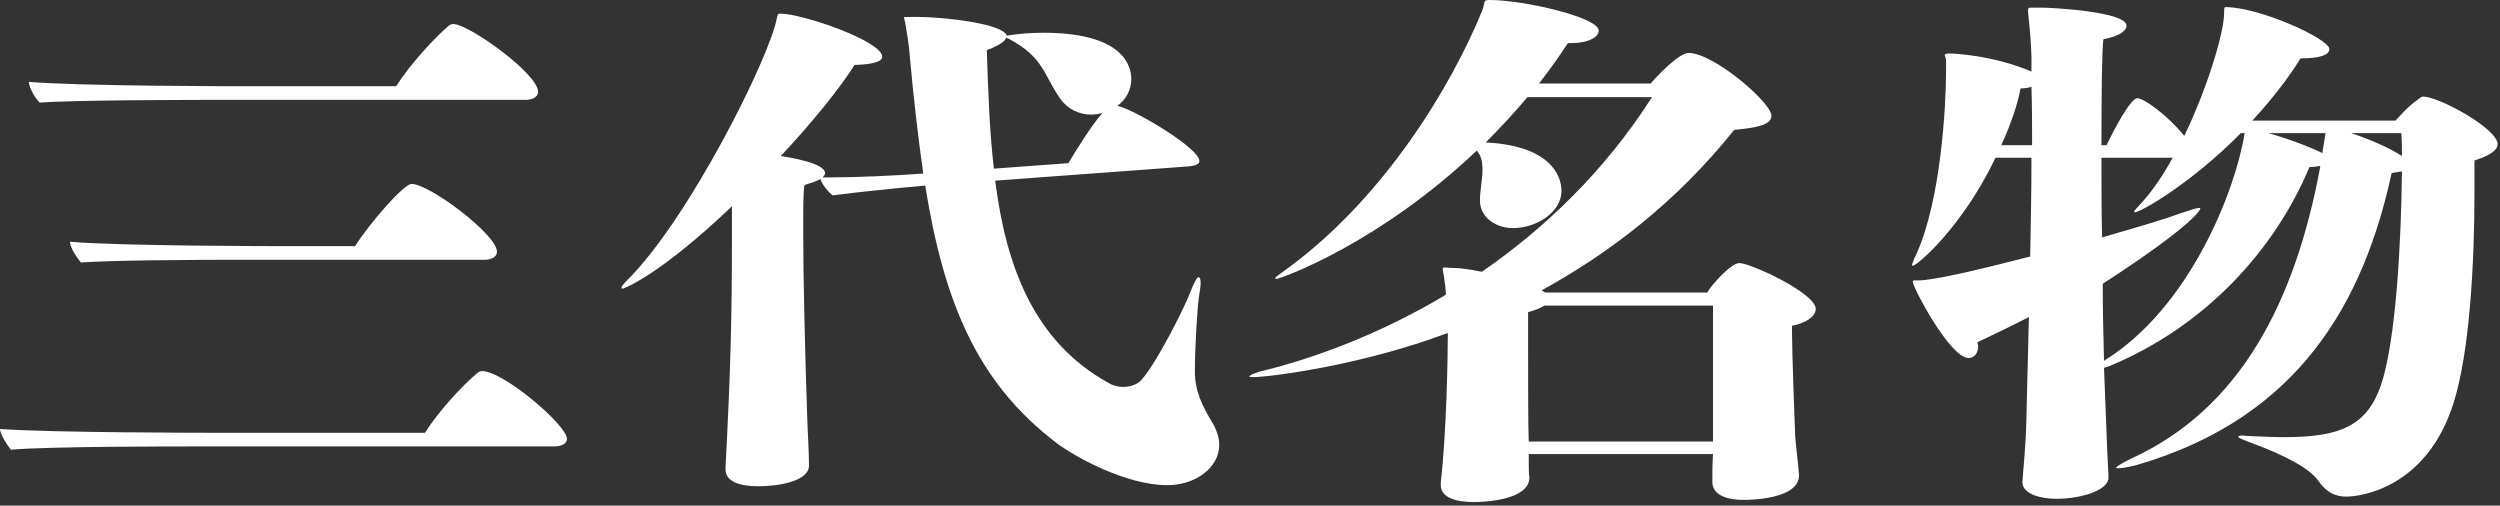 <svg width="623" height="126" viewBox="0 0 623 126" fill="none" xmlns="http://www.w3.org/2000/svg">
<rect x="0" y="0" width="623" height="126" fill="#333333" stroke="none"/>
<path d="M525.44 118.864V119C525.44 122.264 518.4 124.304 512.48 124.304C508.48 124.304 504 123.08 504 120.224V119.952C504.16 117.096 504.8 111.792 504.96 104.992L505.6 79.016C501.12 81.328 496.48 83.504 492.8 85.272C492.8 85.544 492.96 85.952 492.96 86.224C492.96 87.992 492 89.216 490.56 89.216C485.92 89.216 476.64 71.536 476.64 70.176C476.64 69.632 477.6 70.04 479.68 69.768C485.44 69.088 495.36 66.64 505.92 63.92C506.08 55.76 506.24 47.6 506.24 39.304H497.28C489.12 56.44 477.76 66.232 476.64 66.232C476.48 66.232 476.48 66.232 476.48 66.096C476.48 65.824 476.8 64.872 477.6 63.24C483.68 49.776 484.96 26.384 484.96 17.544V14.96C484.96 14.552 484.64 14.008 484.64 13.736C484.64 13.464 484.96 13.328 485.76 13.328C486.4 13.328 496.16 13.6 506.24 17.816V14.144C506.08 9.792 505.92 8.16 505.44 3.536C505.28 1.904 505.44 1.904 506.24 1.904H508.8C511.04 1.904 529.92 2.856 529.92 6.392C529.92 7.616 528.32 8.976 524.16 9.792C523.84 11.832 523.68 22.304 523.68 36.176H524.96C526.56 32.776 530.88 24.48 532.64 24.48C534.24 24.48 540.16 28.696 544.32 33.864C550.24 21.624 554.24 7.888 554.24 3.4C554.24 1.768 554.4 1.768 554.56 1.768C563.04 1.768 580.48 9.656 580.48 12.24C580.48 13.6 578.4 14.552 573.28 14.552C570.72 18.768 566.56 24.344 561.28 30.056H596.96C596.96 30.056 600.32 26.248 602.24 25.024C603.2 24.344 603.36 24.072 603.84 24.072C607.84 24.072 622.4 32.096 622.4 35.904C622.4 37.264 620.96 38.624 616.64 39.984V47.328C616.64 65.28 615.52 87.584 611.36 100.64C604.64 121.584 588.32 123.76 584.64 123.76C582.24 123.76 579.84 122.808 577.92 120.088C575.84 116.824 569.44 113.424 560.48 110.16C558.72 109.48 557.76 109.072 557.76 108.8C557.76 108.664 558.24 108.528 558.88 108.528C559.36 108.528 559.84 108.664 560.48 108.664C563.52 108.8 566.56 108.936 569.28 108.936C583.2 108.936 589.76 106.08 593.28 96.152C597.12 85 598.4 59.704 598.56 42.704L596 43.112C589.12 74.8 573.28 104.04 532.48 115.872C530.4 116.416 528.8 116.688 528 116.688C527.52 116.688 527.36 116.688 527.36 116.552C527.36 116.28 528.48 115.6 530.88 114.376C558.24 102 572 75.208 578.24 41.344C577.44 41.48 576.64 41.616 575.52 41.616C566.88 62.288 549.6 81.328 525.6 91.256L524.32 91.664C525.12 113.424 525.28 115.736 525.44 118.864ZM559.36 33.184H558.4C546.24 45.56 533.44 52.904 532 52.904C531.84 52.904 531.84 52.904 531.84 52.768C531.84 52.496 532.48 51.816 533.76 50.456C536.48 47.464 539.04 43.656 541.44 39.304H523.68C523.68 45.56 523.68 52.224 523.84 59.16C532.8 56.576 540.16 54.4 542.88 53.312C545.76 52.36 547.36 51.816 548 51.816C548.16 51.816 548.32 51.816 548.32 51.952C548.32 52.36 546.24 56.304 524 70.72C524 77.248 524.16 83.776 524.32 89.896C545.6 76.84 557.12 47.464 559.36 33.184ZM498.72 36.176H506.4C506.4 31.416 506.4 26.52 506.24 21.624C505.44 21.896 504.48 22.032 503.52 22.032C502.88 25.568 501.28 30.6 498.72 36.176ZM578.72 38.216L579.52 33.184H565.28C570.72 34.68 576.48 36.992 578.56 38.08L578.72 38.216ZM598.4 33.184H585.92C590.88 34.816 596 37.128 598.56 38.896C598.56 36.72 598.56 34.952 598.4 33.184Z" fill="white"/>
<path d="M426.88 113.152H380.96C380.96 116.416 380.96 118.184 381.12 118.864V119C381.12 124.576 370.08 125.12 367.36 125.12C362.88 125.12 359.04 124.032 359.04 120.904V120.224C360.48 107.848 360.8 88.536 360.8 82.96C339.2 91.12 316.16 93.976 312.32 93.976C311.68 93.976 311.36 93.976 311.36 93.84C311.36 93.432 313.44 92.616 315.52 92.208C327.84 89.08 344 83.232 360.32 73.44C360.32 72.08 360 70.448 359.84 68.952C359.68 68 359.52 67.32 359.52 67.048C359.52 66.776 359.68 66.64 360 66.64C360.48 66.64 361.12 66.776 362.24 66.776C364 66.776 366.56 67.184 369.28 67.728C384.64 57.12 399.68 42.976 411.68 24.208H380.64C377.44 28.016 373.92 31.824 370.24 35.496C386.24 36.312 389.12 43.656 389.12 47.6C389.12 52.768 383.04 56.848 376.96 56.848C373.44 56.848 368.8 54.672 368.8 49.912C368.8 47.464 369.44 44.744 369.44 42.296C369.44 40.392 369.12 38.76 368 37.536C343.52 60.792 319.04 69.496 318.08 69.496C317.92 69.496 317.76 69.36 317.76 69.36C317.76 69.088 318.4 68.68 319.52 67.864C345.12 49.64 361.92 20.808 369.28 2.856C370.24 0.408 369.44 0 371.2 0C379.84 0 398.4 4.352 398.4 7.616C398.4 9.248 395.84 10.744 391.52 10.744H390.72C388.48 14.144 386.08 17.544 383.52 20.808H411.36C412.8 19.04 418.4 13.192 420.8 13.192C427.04 13.192 441.44 25.568 441.44 28.832C441.44 31.144 437.76 31.824 432.16 32.368C417.92 50.184 401.12 63.104 384.16 72.352L384.64 72.624C384.8 72.76 384.96 72.76 384.96 72.896H425.44C426.4 71.128 431.36 65.552 433.44 65.552C436.16 65.552 452.48 73.032 452.48 76.976C452.48 78.608 450.56 80.376 446.56 81.192V82.28C446.56 87.176 447.2 105.128 447.36 108.664C447.52 111.248 448.16 115.736 448.32 118.456C448.32 124.44 436 124.576 434.56 124.576C430.88 124.576 426.72 123.624 426.72 120.088C426.72 118.048 426.72 115.736 426.88 113.152ZM426.88 110.024V76.16H384.8C384 76.704 382.72 77.248 380.8 77.792V84.864C380.8 93.432 380.8 106.896 380.96 110.024H426.88Z" fill="white"/>
<path d="M296 41.48L248 45.016C250.72 66.368 257.6 85.136 276.32 95.472C277.44 96.152 278.72 96.424 279.84 96.424C281.76 96.424 283.52 95.744 284.48 94.656C288.8 89.624 295.68 75.48 296.64 72.76C297.6 70.312 298.24 69.088 298.72 69.088C299.04 69.088 299.2 69.632 299.2 70.584C299.2 71.264 299.04 72.216 298.88 73.304C298.4 75.752 297.76 86.768 297.76 92.48C297.76 97.512 299.52 101.048 302.56 106.08C303.36 107.712 303.84 109.344 303.84 110.84C303.84 116.552 297.92 120.904 290.88 120.904C280.8 120.904 268.32 114.104 263.52 110.568C243.36 95.336 235.2 75.072 230.56 46.24C223.04 46.92 213.6 47.872 207.52 48.688C206.56 48.008 204.8 45.968 204.48 44.608C203.52 45.152 202.24 45.56 200.48 46.104C200.16 47.6 200.16 51.816 200.16 57.664C200.16 69.632 200.64 88.264 201.12 102.816C201.28 108.392 201.6 112.336 201.6 116.008C201.6 119.816 194.4 121.176 188.96 121.176C184.8 121.176 180.8 120.224 180.8 116.96V116.552C182.08 91.936 182.4 78.88 182.4 59.024V51.408C163.68 69.224 155.2 71.944 155.2 71.944C155.04 71.944 154.88 71.808 154.88 71.672C154.88 71.4 155.36 70.72 156.48 69.632C171.52 54.672 191.68 14.688 193.6 4.488C193.92 3.672 193.6 3.4 194.56 3.4C199.84 3.4 219.84 10.2 219.84 14.144C219.84 15.232 217.92 16.048 212.96 16.184C209.44 21.76 202.72 30.192 194.56 38.896C196.64 39.168 205.6 40.664 205.6 43.112C205.6 43.52 205.44 43.792 204.96 44.2H207.04C213.6 44.2 222.72 43.792 230.08 43.248C228.8 34.272 227.68 24.616 226.72 14.008C226.56 11.152 225.92 8.024 225.6 5.712C225.44 4.896 225.28 4.624 225.28 4.352C225.28 4.216 225.44 4.216 227.36 4.216H228.32C235.84 4.216 249.92 5.984 250.88 8.84C251.04 8.84 251.52 8.84 252 8.704C254.08 8.432 256.96 8.16 260 8.16C280.32 8.16 281.92 16.728 281.92 19.72C281.92 22.304 280.64 24.888 278.4 26.384C278.72 26.384 278.88 26.52 279.04 26.52C283.84 28.016 298.88 36.992 298.88 40.12C298.88 41.208 297.12 41.344 296 41.48ZM247.68 42.024L266.24 40.664C267.68 38.216 271.84 31.416 274.72 28.152C273.76 28.424 272.8 28.56 271.84 28.56C269.12 28.56 266.24 27.336 264.32 24.752C260 18.632 260.16 14.28 251.36 9.656L250.72 9.384C250.56 10.2 249.12 11.288 245.92 12.512C246.24 22.44 246.56 32.504 247.68 42.024Z" fill="white"/>
<path d="M138.24 111.248H48.96C42.56 111.248 11.84 111.248 2.72 112.064C1.92 111.112 0 108.256 0 106.896C12.64 107.848 52.32 107.848 52.32 107.848H105.92C109.28 102.408 115.68 95.608 119.04 92.888C119.36 92.616 119.68 92.48 120.16 92.48C125.44 92.48 141.28 105.944 141.28 109.344C141.28 110.84 139.36 111.248 138.24 111.248ZM131.04 24.888H56.16C49.6 24.888 19.04 24.888 9.92 25.568C8.96 24.752 7.2 21.896 7.2 20.4C19.84 21.488 59.52 21.488 59.52 21.488H98.72C102.24 15.912 108.48 9.248 111.84 6.392C112.16 6.12 112.64 5.984 112.96 5.984C116.8 5.984 134.08 18.36 134.08 22.848C134.08 24.48 132.16 24.888 131.04 24.888ZM120.8 64.736H58.88C47.36 64.736 27.2 64.872 20.16 65.416C19.36 64.464 17.44 61.744 17.44 60.248C30.08 61.336 69.76 61.336 69.76 61.336H88.48C92.32 55.352 100.64 45.832 102.56 45.832C107.04 45.832 123.84 58.48 123.84 62.696C123.84 64.328 121.92 64.736 120.8 64.736Z" fill="white"/>
</svg>
